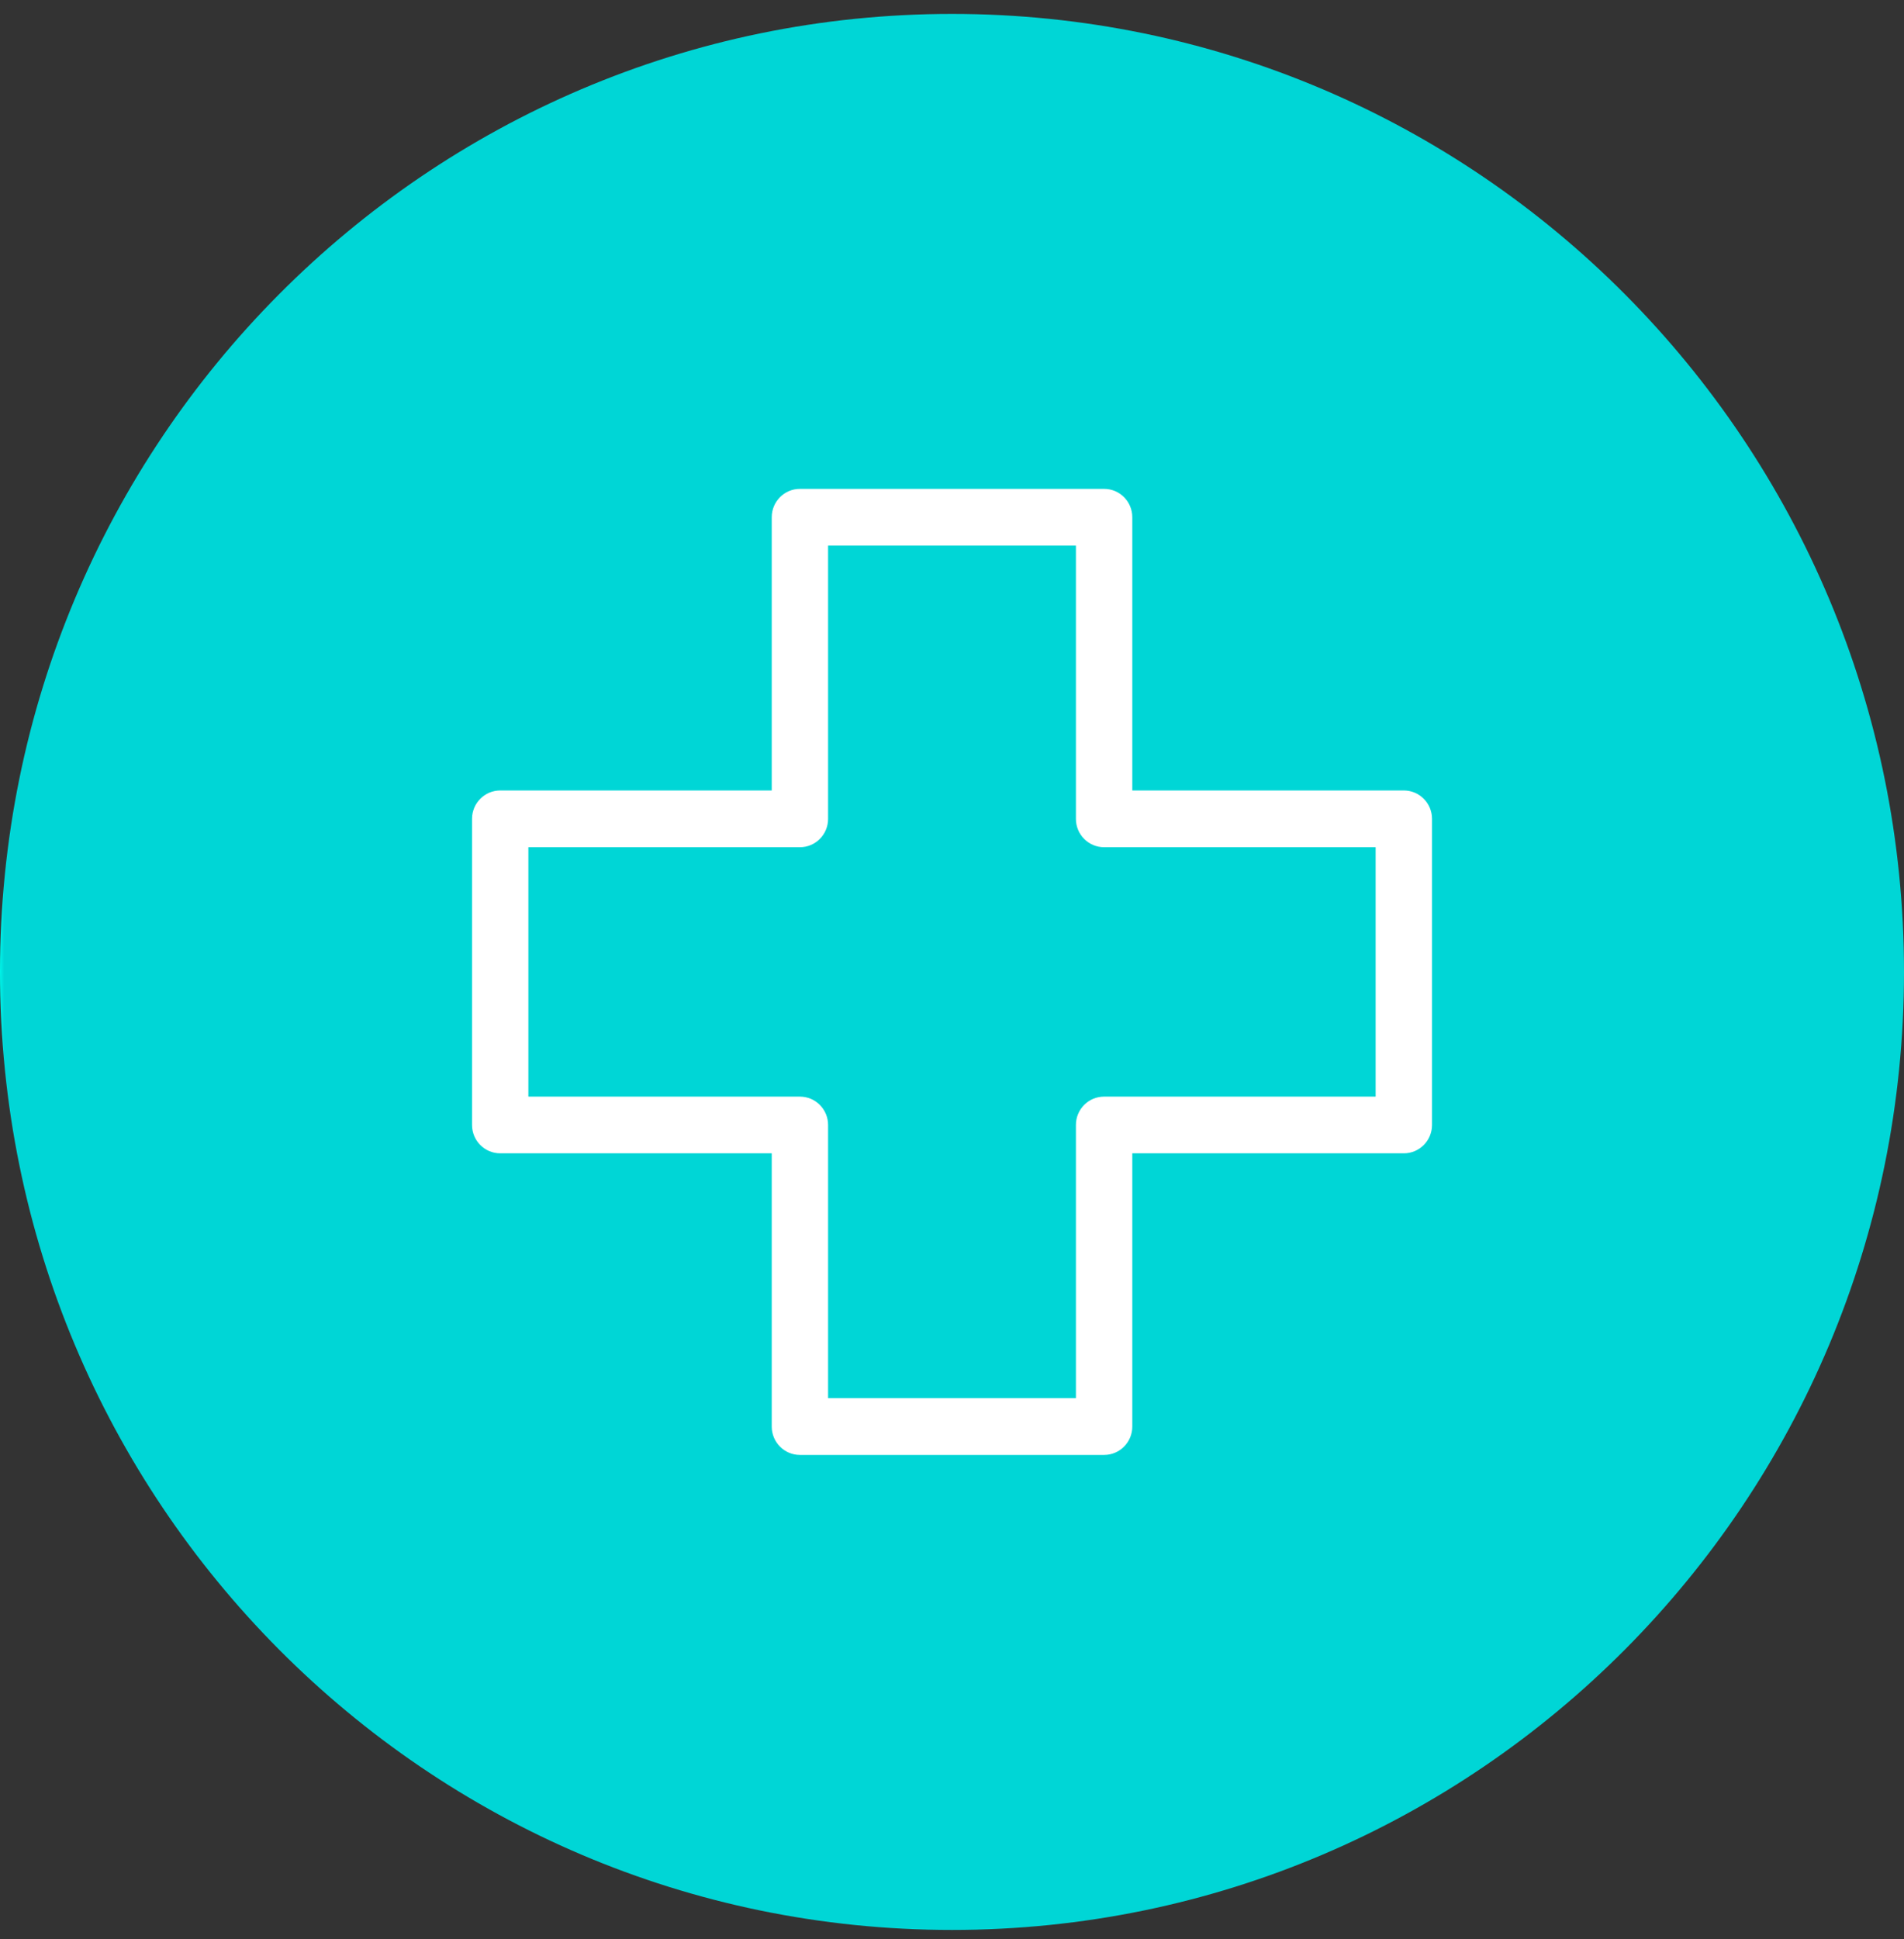 <svg width="111" height="113" viewBox="0 0 111 113" fill="none" xmlns="http://www.w3.org/2000/svg">
<rect x="0" y="0" width="111" height="113" fill="#333333" stroke="none"/>
<path d="M55.5 112.47C86.152 112.47 111 87.474 111 56.64C111 25.806 86.152 0.811 55.5 0.811C24.848 0.811 0 25.806 0 56.64C0 87.474 24.848 112.47 55.5 112.47Z" fill="url(#paint0_linear_2366_963)"/>
<path d="M29.161 67.211H44.991V83.136C44.991 84.048 45.727 84.788 46.633 84.788H64.369C65.276 84.788 66.011 84.048 66.011 83.136V67.211H81.842C82.748 67.211 83.484 66.472 83.484 65.559V47.718C83.484 46.806 82.748 46.066 81.842 46.066H66.011V30.142C66.011 29.23 65.276 28.49 64.369 28.49H46.633C45.727 28.49 44.991 29.23 44.991 30.142V46.066H29.161C28.254 46.066 27.519 46.806 27.519 47.718V65.559C27.519 66.472 28.254 67.211 29.161 67.211ZM30.803 49.373H46.633C47.54 49.373 48.276 48.633 48.276 47.721V31.797H62.724V47.721C62.724 48.633 63.46 49.373 64.367 49.373H80.197V63.907H64.367C63.46 63.907 62.724 64.647 62.724 65.559V81.481H48.276V65.559C48.276 64.647 47.54 63.907 46.633 63.907H30.803V49.373Z" fill="white"/>
<defs>
<linearGradient id="paint0_linear_2366_963" x1="0" y1="56.64" x2="0.235" y2="56.64" gradientUnits="userSpaceOnUse">
<stop stop-color="#00F4E8"/>
<stop offset="1" stop-color="#00D6D6"/>
</linearGradient>
</defs>
</svg>
